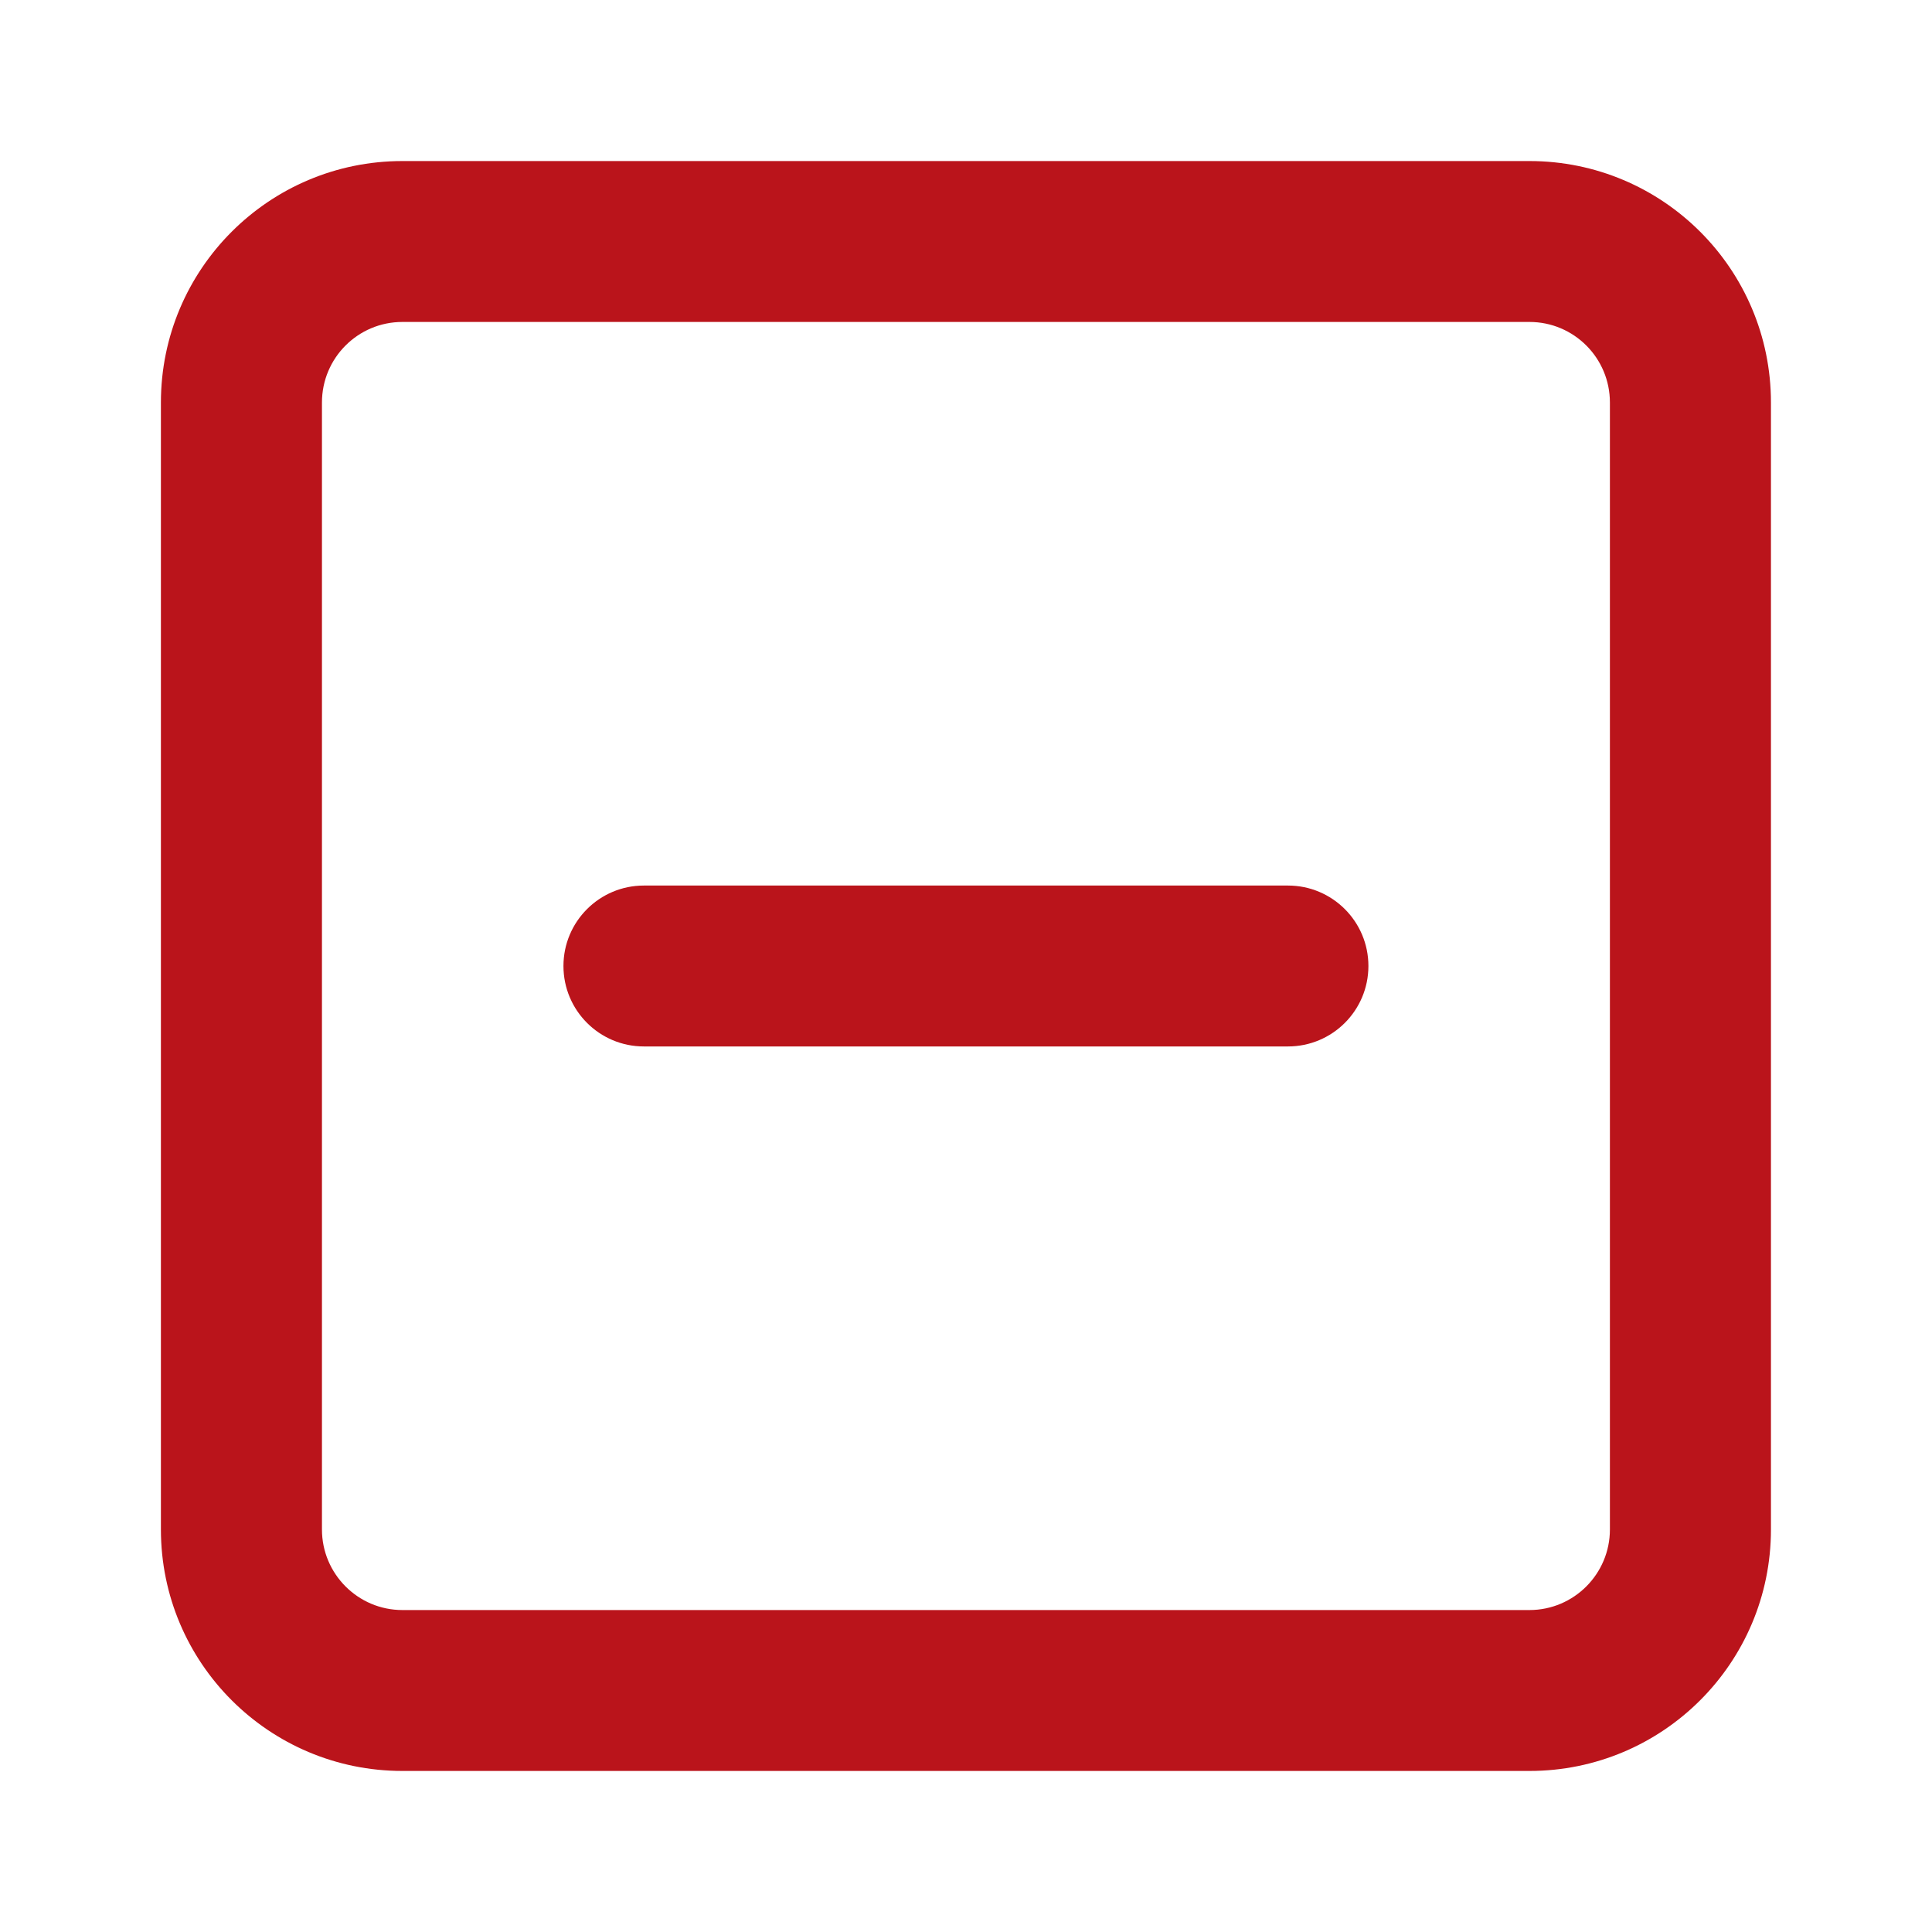 <svg width="14" height="14" viewBox="0 0 14 14" fill="none" xmlns="http://www.w3.org/2000/svg">
<path fill-rule="evenodd" clip-rule="evenodd" d="M2.916 2.333C2.594 2.333 2.333 2.594 2.333 2.917V11.083C2.333 11.405 2.594 11.667 2.916 11.667H11.083C11.405 11.667 11.666 11.405 11.666 11.083V2.917C11.666 2.594 11.405 2.333 11.083 2.333H2.916ZM1.166 2.917C1.166 1.95 1.95 1.167 2.916 1.167H11.083C12.049 1.167 12.833 1.95 12.833 2.917V11.083C12.833 12.05 12.049 12.833 11.083 12.833H2.916C1.95 12.833 1.166 12.05 1.166 11.083V2.917ZM4.083 7C4.083 6.678 4.344 6.417 4.666 6.417H9.333C9.655 6.417 9.916 6.678 9.916 7C9.916 7.322 9.655 7.583 9.333 7.583H4.666C4.344 7.583 4.083 7.322 4.083 7Z" fill="#BA141B"/>
</svg>
